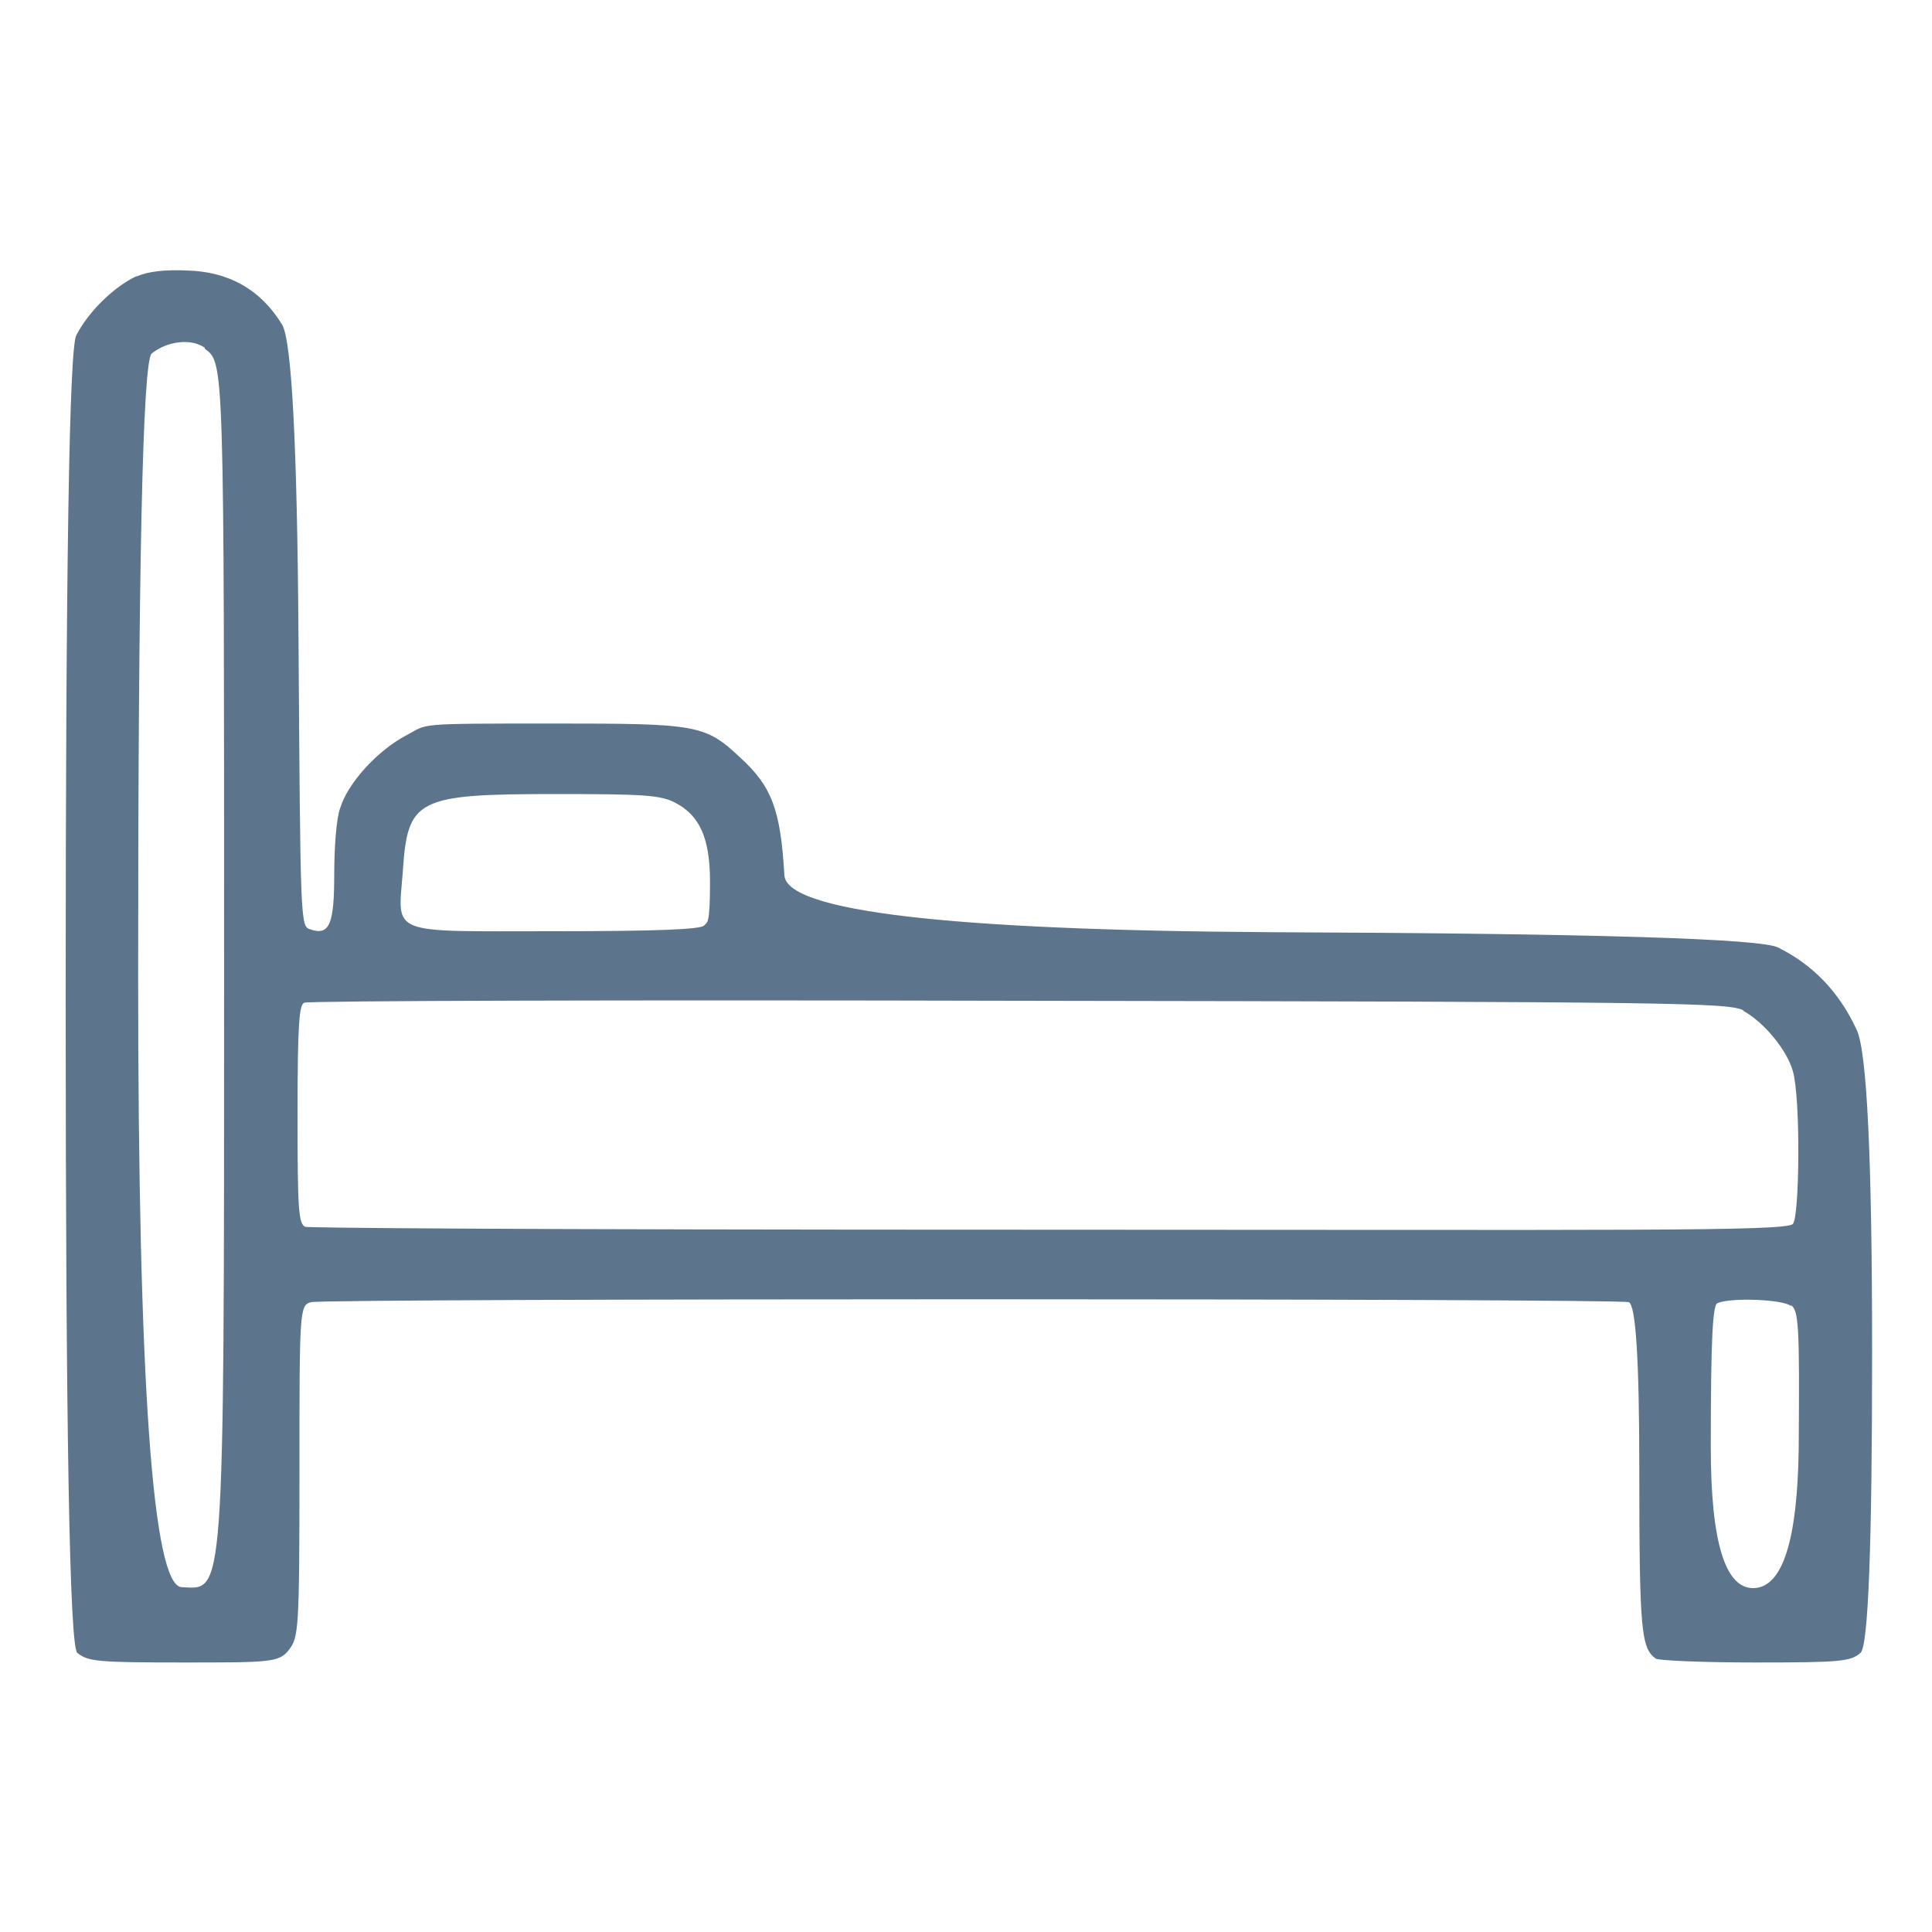 <svg viewBox="0 0 200 200" version="1.1" xmlns="http://www.w3.org/2000/svg" id="iconsport">
  
  <defs>
    <style>
      .st0 {
        fill: #5c748c;
      }
    </style>
  </defs>
  <path d="M14.1,28.6c-2.3,1.1-4.9,3.6-6.2,6.1q-1.1,2-1.1,68.7t1.2,67.7c1.1.9,2.1,1,11,1s9.9,0,10.9-1.3,1.1-1.9,1.1-18.5,0-17.2,1.2-17.5c1.5-.4,134.8-.4,136.4,0q1.1.3,1.1,17.3c0,16.8.2,18.5,1.7,19.6.3.2,4.9.4,10.3.4,8.8,0,9.9-.1,10.9-1q1.2-1,1.2-31.1,0-30.1-1.6-33.4c-1.8-3.9-4.5-6.7-8.1-8.5q-2.5-1.4-52.6-1.6-50-.3-50.3-5.9c-.4-6.8-1.3-9.2-4.6-12.2-3.6-3.4-4.5-3.5-19.2-3.5s-13,0-15.3,1.2c-2.9,1.5-6.1,4.9-6.9,7.6-.4,1.1-.6,4.2-.6,6.8,0,5.2-.5,6.4-2.5,5.7-1-.3-1-.7-1.2-30.2q-.2-29.9-1.7-32.4c-2.2-3.6-5.5-5.5-9.9-5.6-2.2-.1-4,.1-5.1.6ZM21.2,36.1c2,1.5,2,.8,2,65.6s0,62.8-4.4,62.6q-4.5-.2-4.5-63.3,0-63.2,1.4-64.4c1.6-1.3,4.1-1.6,5.5-.6ZM69.9,83.1c2.5,1.3,3.6,3.6,3.6,8.2s-.3,4.1-.6,4.5-4.6.6-15.5.6c-17.4,0-16.2.5-15.7-6.2.5-7.5,1.4-8,15.8-8,9.1,0,10.9.1,12.4.9ZM180.4,104.6c2.2,1.2,4.6,4.1,5.2,6.3.8,2.7.7,15,0,15.8s-18.2.6-76.9.6-76.6-.2-77.1-.3c-.7-.3-.8-1.8-.8-11.6s.2-11.4.7-11.6c.3-.2,33.6-.3,74-.2,68,.1,73.5.2,75,1ZM185.4,135.1c.8.6.9,2,.8,14.9q-.2,14.2-4.6,14.4-4.5.2-4.5-14.6c0-11.3.2-14.8.7-14.9,1.3-.6,6.8-.4,7.6.3Z" class="st0"></path>
</svg>